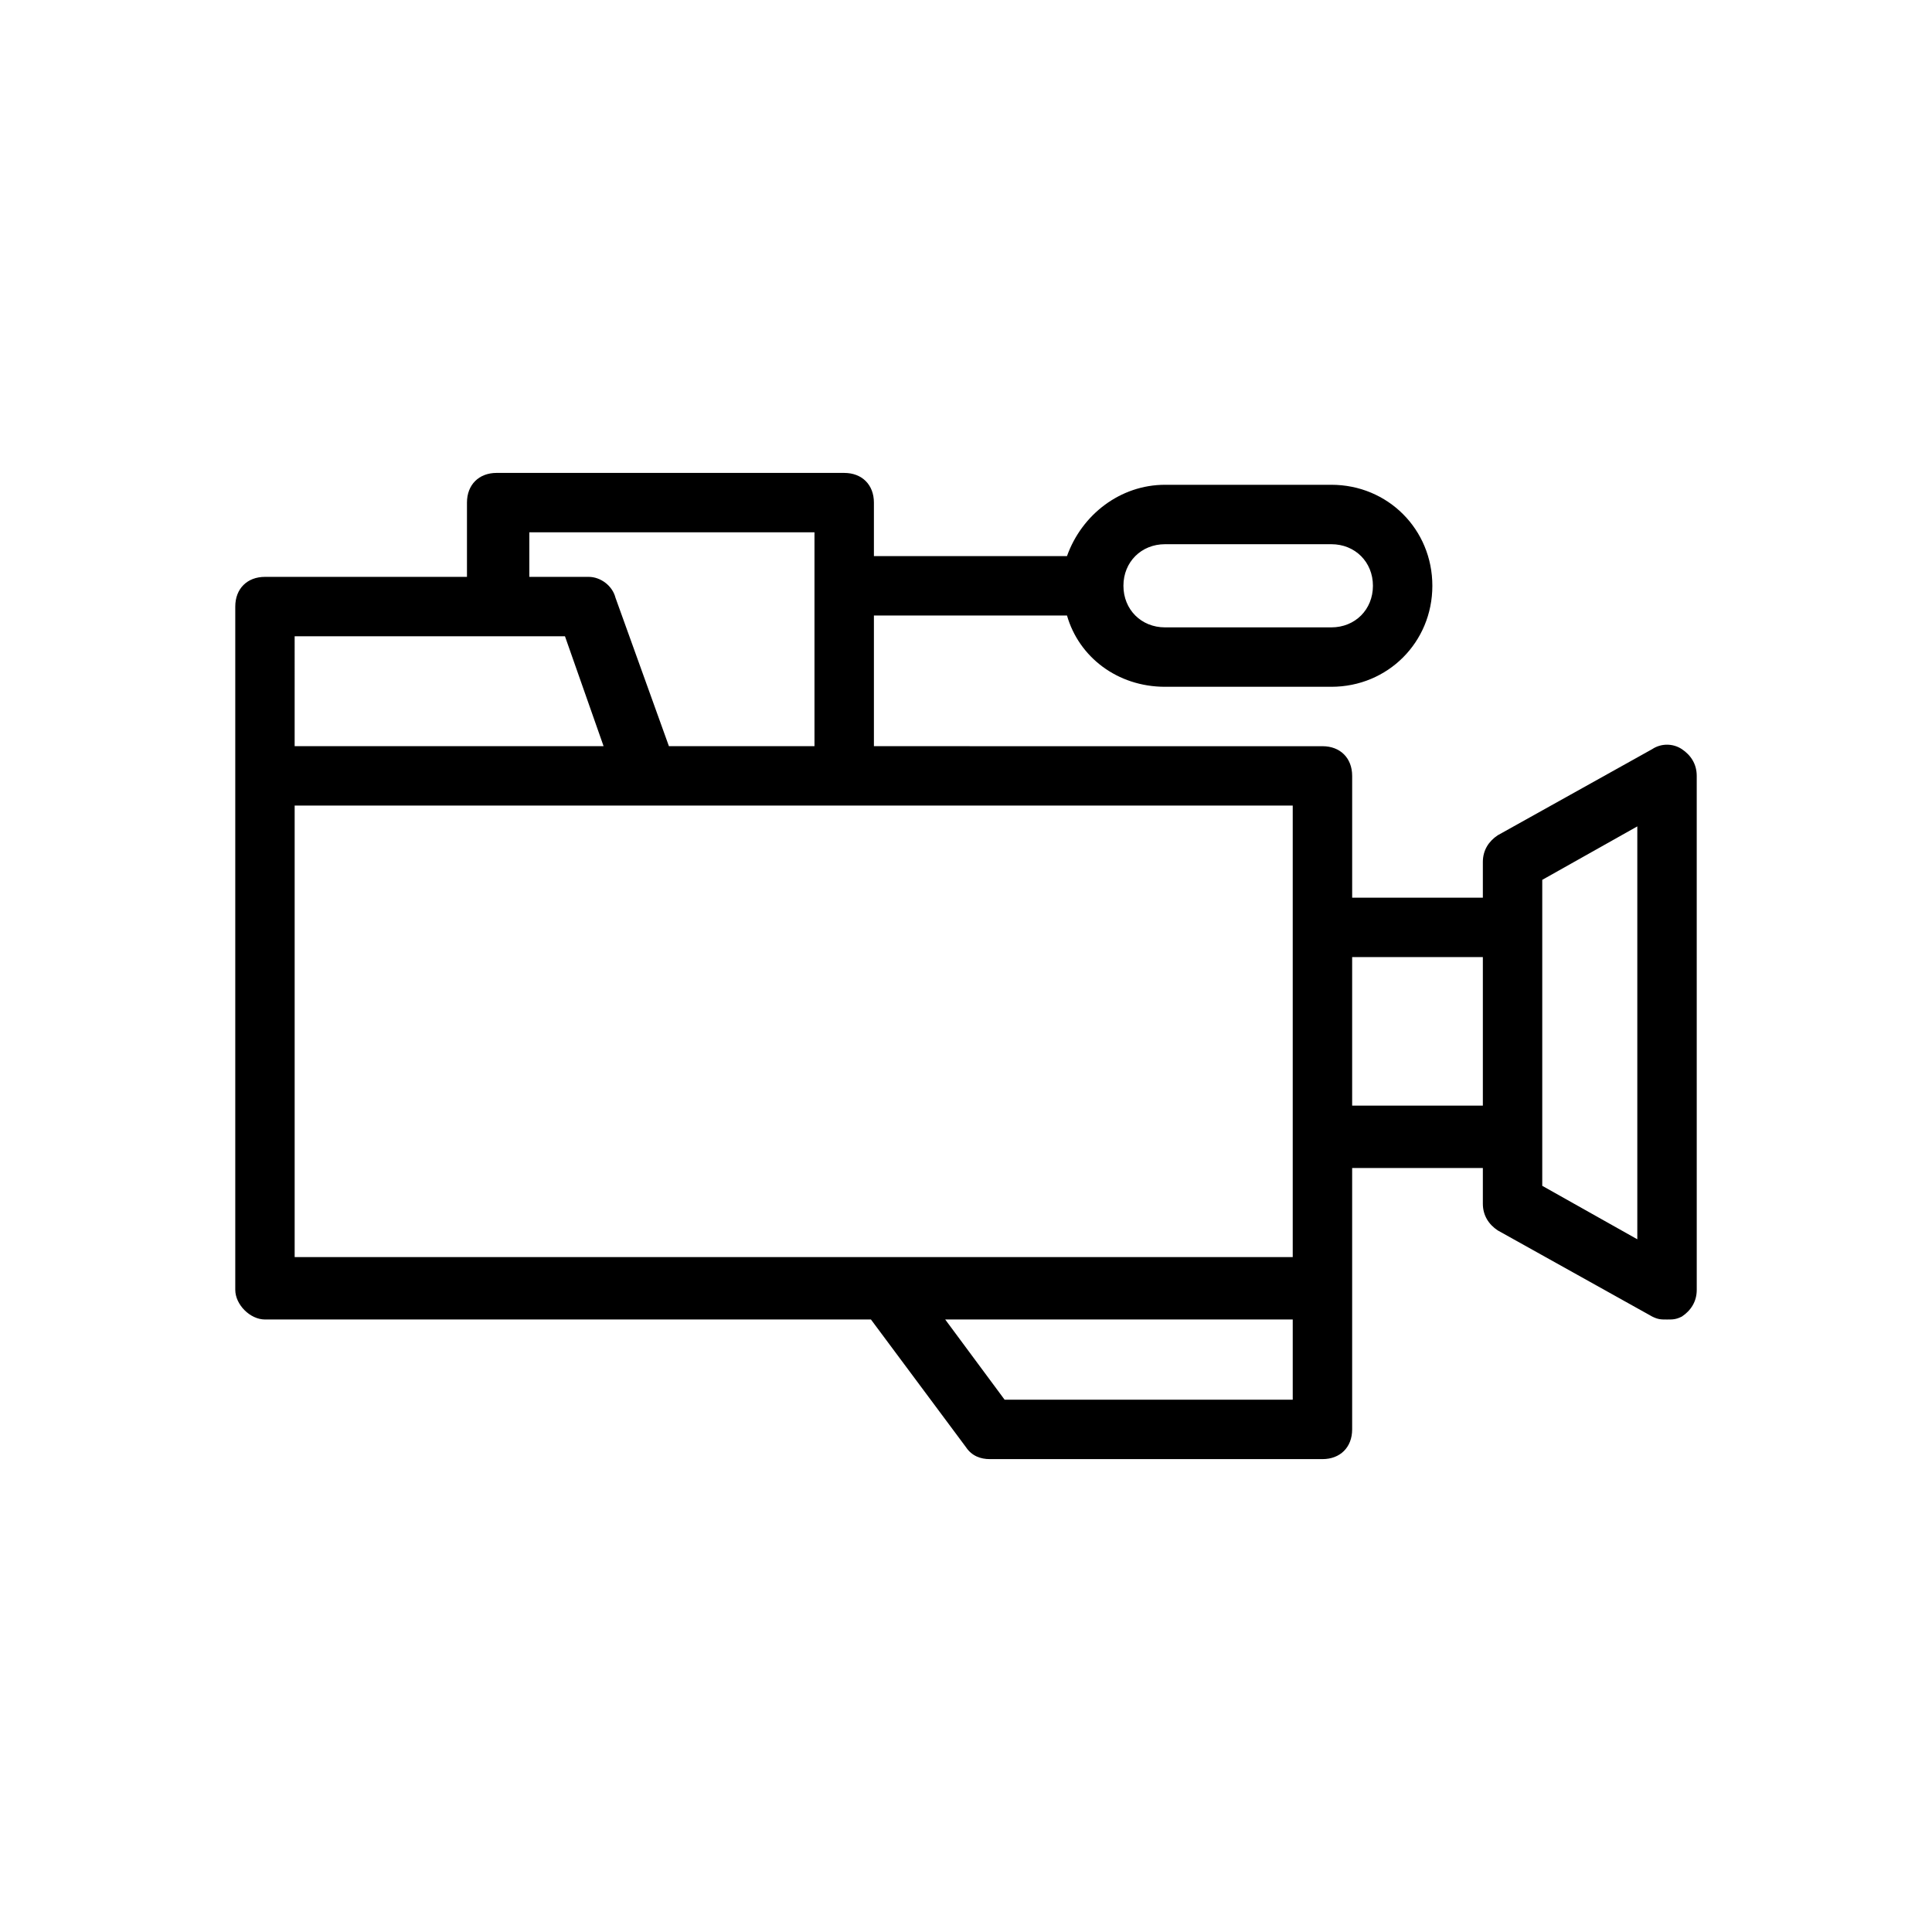 <?xml version="1.0" encoding="UTF-8"?>
<!-- Uploaded to: ICON Repo, www.svgrepo.com, Generator: ICON Repo Mixer Tools -->
<svg fill="#000000" width="800px" height="800px" version="1.1" viewBox="144 144 512 512" xmlns="http://www.w3.org/2000/svg">
 <path d="m214.22 493.68h160.59l25.191 33.852c1.574 2.363 3.938 3.148 6.297 3.148h88.164c4.723 0 7.871-3.148 7.871-7.871v-69.273h34.637v9.445c0 3.148 1.574 5.512 3.938 7.086l40.934 22.828c1.574 0.789 2.363 0.789 3.938 0.789 1.574 0 2.363 0 3.938-0.789 2.363-1.574 3.938-3.938 3.938-7.086l-0.004-136.19c0-3.148-1.574-5.512-3.938-7.086-2.363-1.574-5.512-1.574-7.871 0l-40.934 22.828c-2.363 1.574-3.938 3.938-3.938 7.086v9.445l-34.633 0.004v-32.273c0-4.723-3.148-7.871-7.871-7.871l-118.87-0.004v-34.637h51.168c3.148 11.02 13.383 18.895 25.977 18.895h44.082c14.957 0 26.766-11.809 26.766-26.766s-11.809-26.766-26.766-26.766h-44.082c-11.809 0-22.043 7.871-25.977 18.895h-51.168v-14.168c0-4.723-3.148-7.871-7.871-7.871l-92.102-0.004c-4.723 0-7.871 3.148-7.871 7.871v19.68h-53.531c-4.723 0-7.871 3.148-7.871 7.871v181.06c0 3.934 3.934 7.871 7.871 7.871zm238.52-205.46h44.082c6.297 0 11.02 4.723 11.02 11.02s-4.723 11.02-11.02 11.02h-44.082c-6.297 0-11.02-4.723-11.02-11.02-0.004-6.297 4.723-11.02 11.02-11.02zm33.848 226.71h-76.359l-15.742-21.254h92.102zm66.125-137.76 25.191-14.168v109.42l-25.191-14.168zm-15.742 20.469v39.359h-34.637v-39.359zm-50.383-7.871v87.379h-264.5v-119.66h264.5zm-203.1-104.7h76.359v56.68h-38.574l-14.168-39.359c-0.789-3.148-3.938-5.512-7.086-5.512h-15.742v-11.809zm-61.402 27.551h71.637l10.234 29.125-81.871 0.004z"/>
</svg>